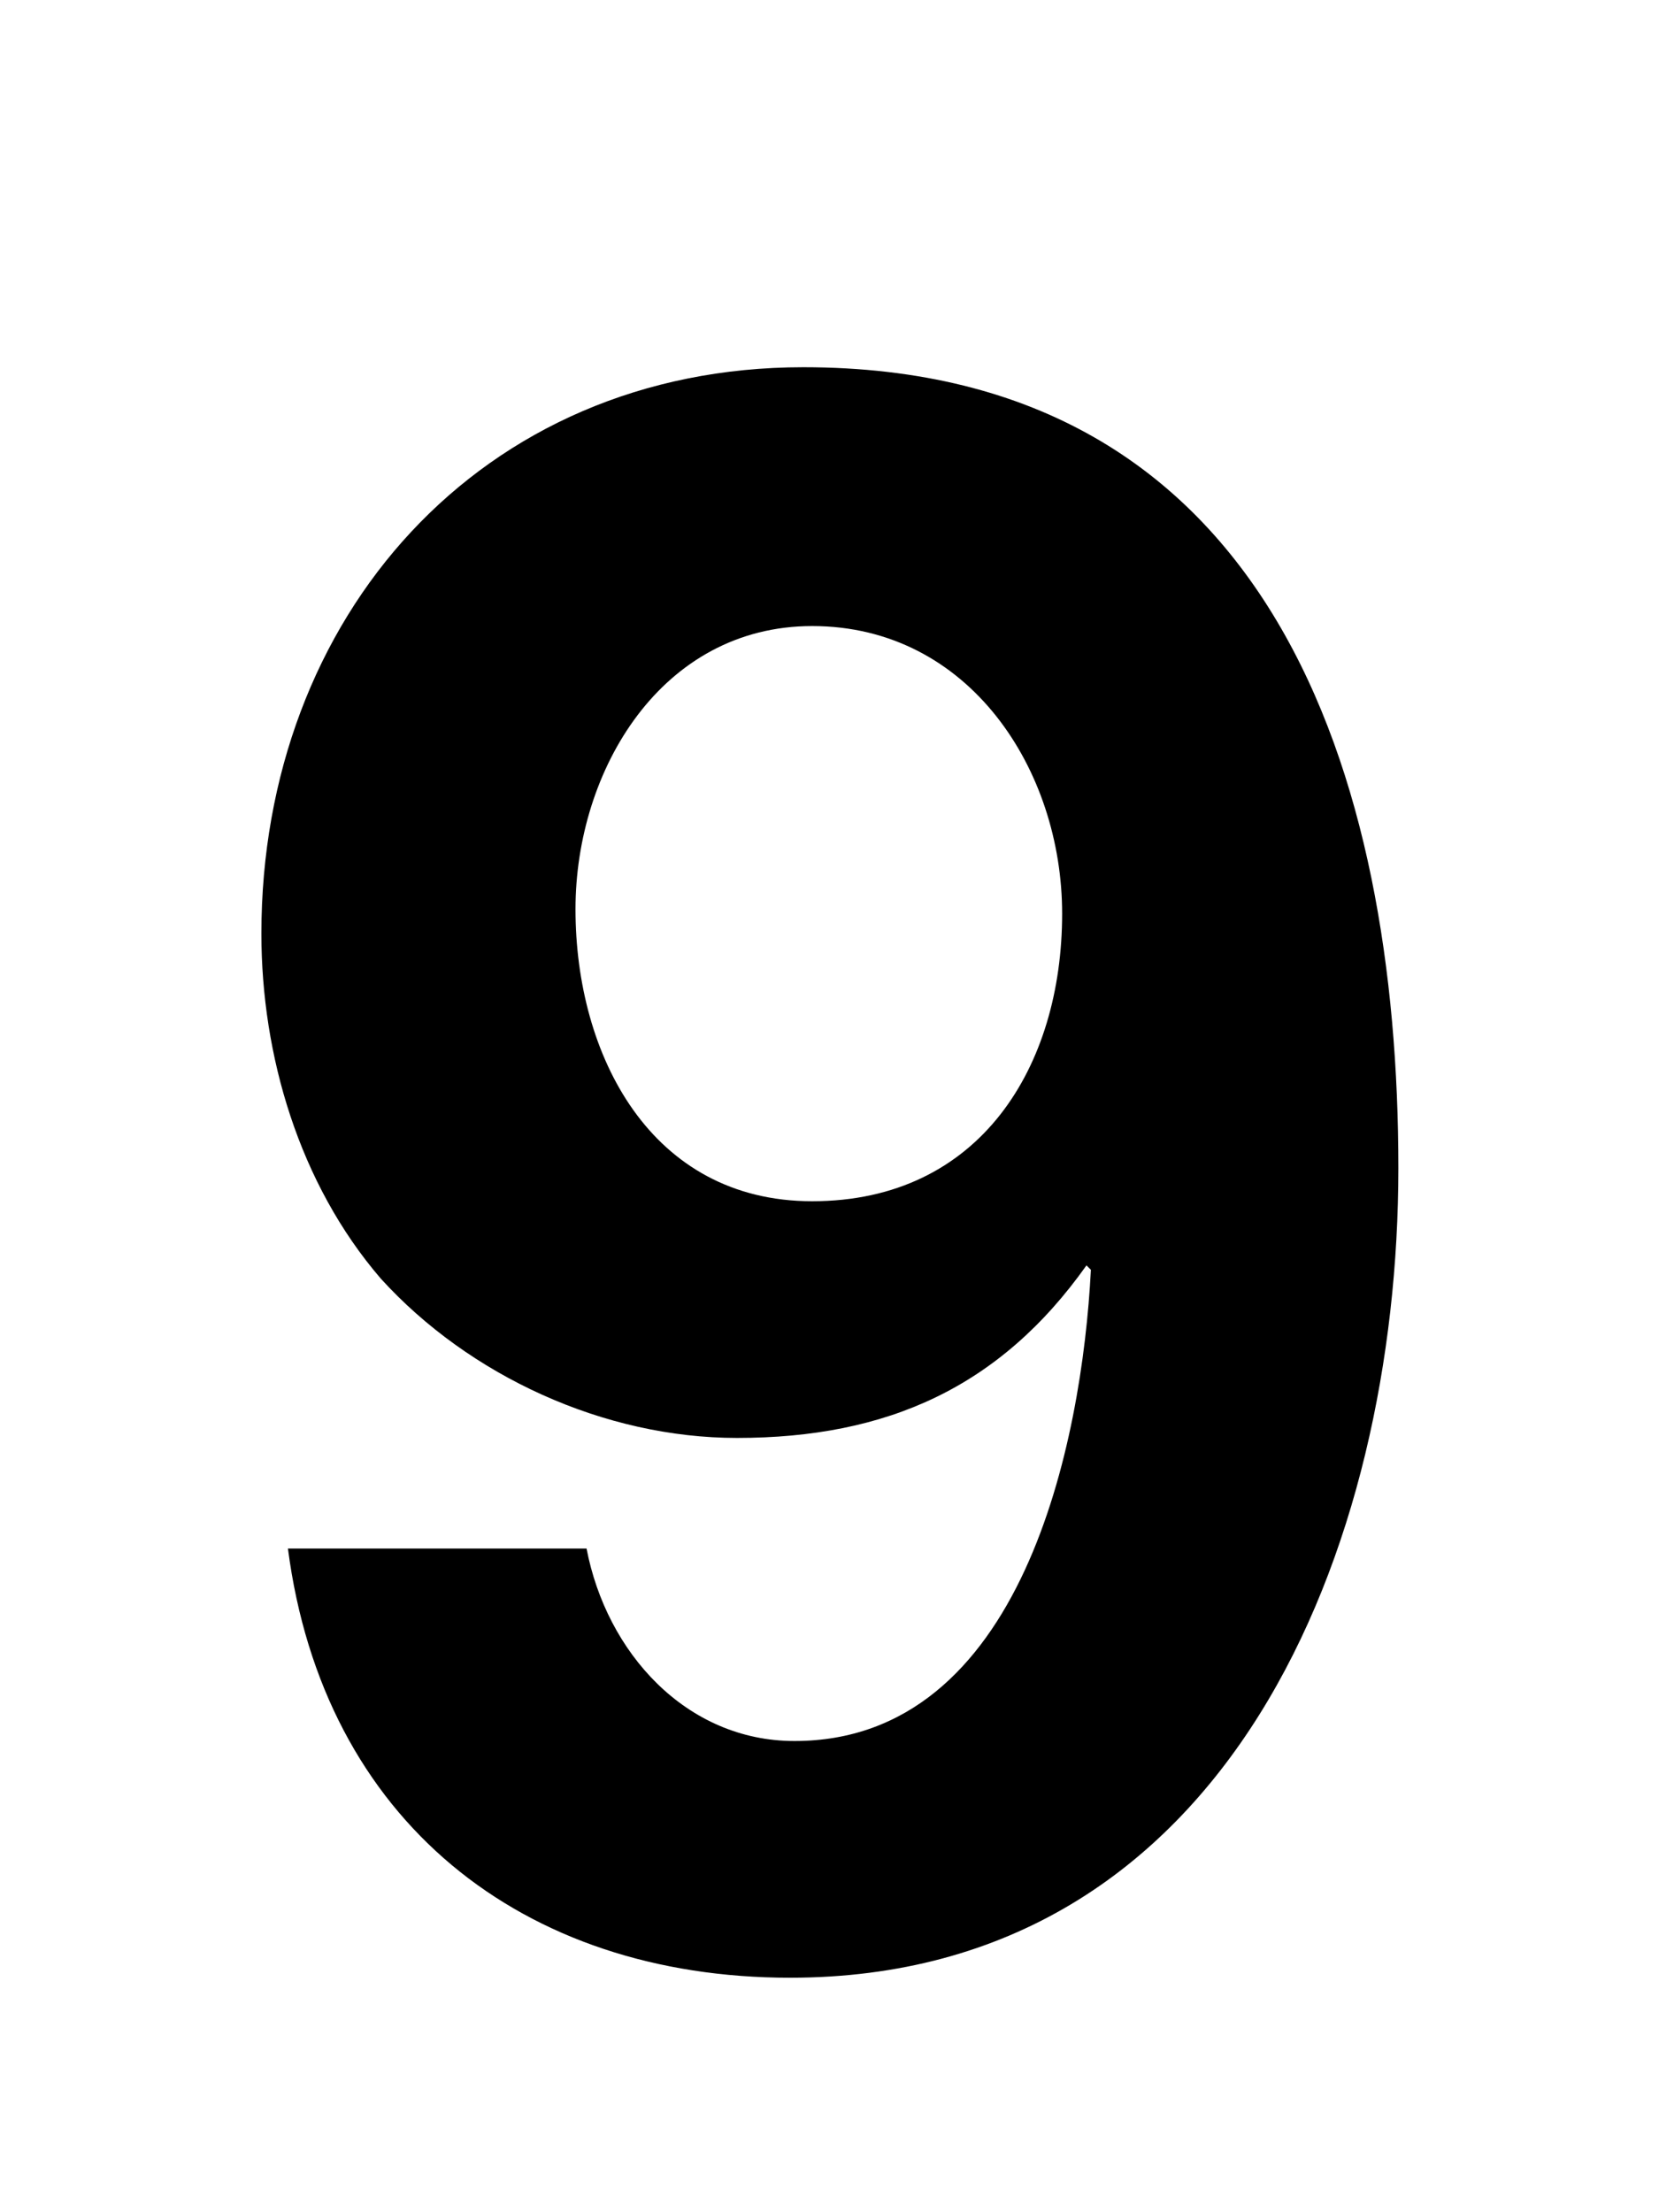 <svg xmlns="http://www.w3.org/2000/svg" fill="none" viewBox="0 0 75 100"><path fill="#000" d="M13.017 70c1.6 12.3 10.6 19.4 22.7 19.4 19.9 0 27.5-19.5 27.5-36.6 0-17.7-5.7-36.2-26.9-36.2-14.6 0-24.5 11.3-24.5 25.6 0 5.5 1.7 11.3 5.4 15.6 4 4.4 10.1 7.2 16.1 7.2 6.8 0 11.9-2.3 15.8-7.8l.2.2c-.4 7.8-3.1 21.3-13.4 21.3-4.9 0-8.5-4-9.4-8.7h-13.5Zm23.7-15.7c-7.3 0-10.7-6.6-10.7-13.2 0-6.3 3.9-12.8 10.7-12.8 7.1 0 11.3 6.5 11.3 13 0 6.9-3.7 13-11.3 13Z"/></svg>